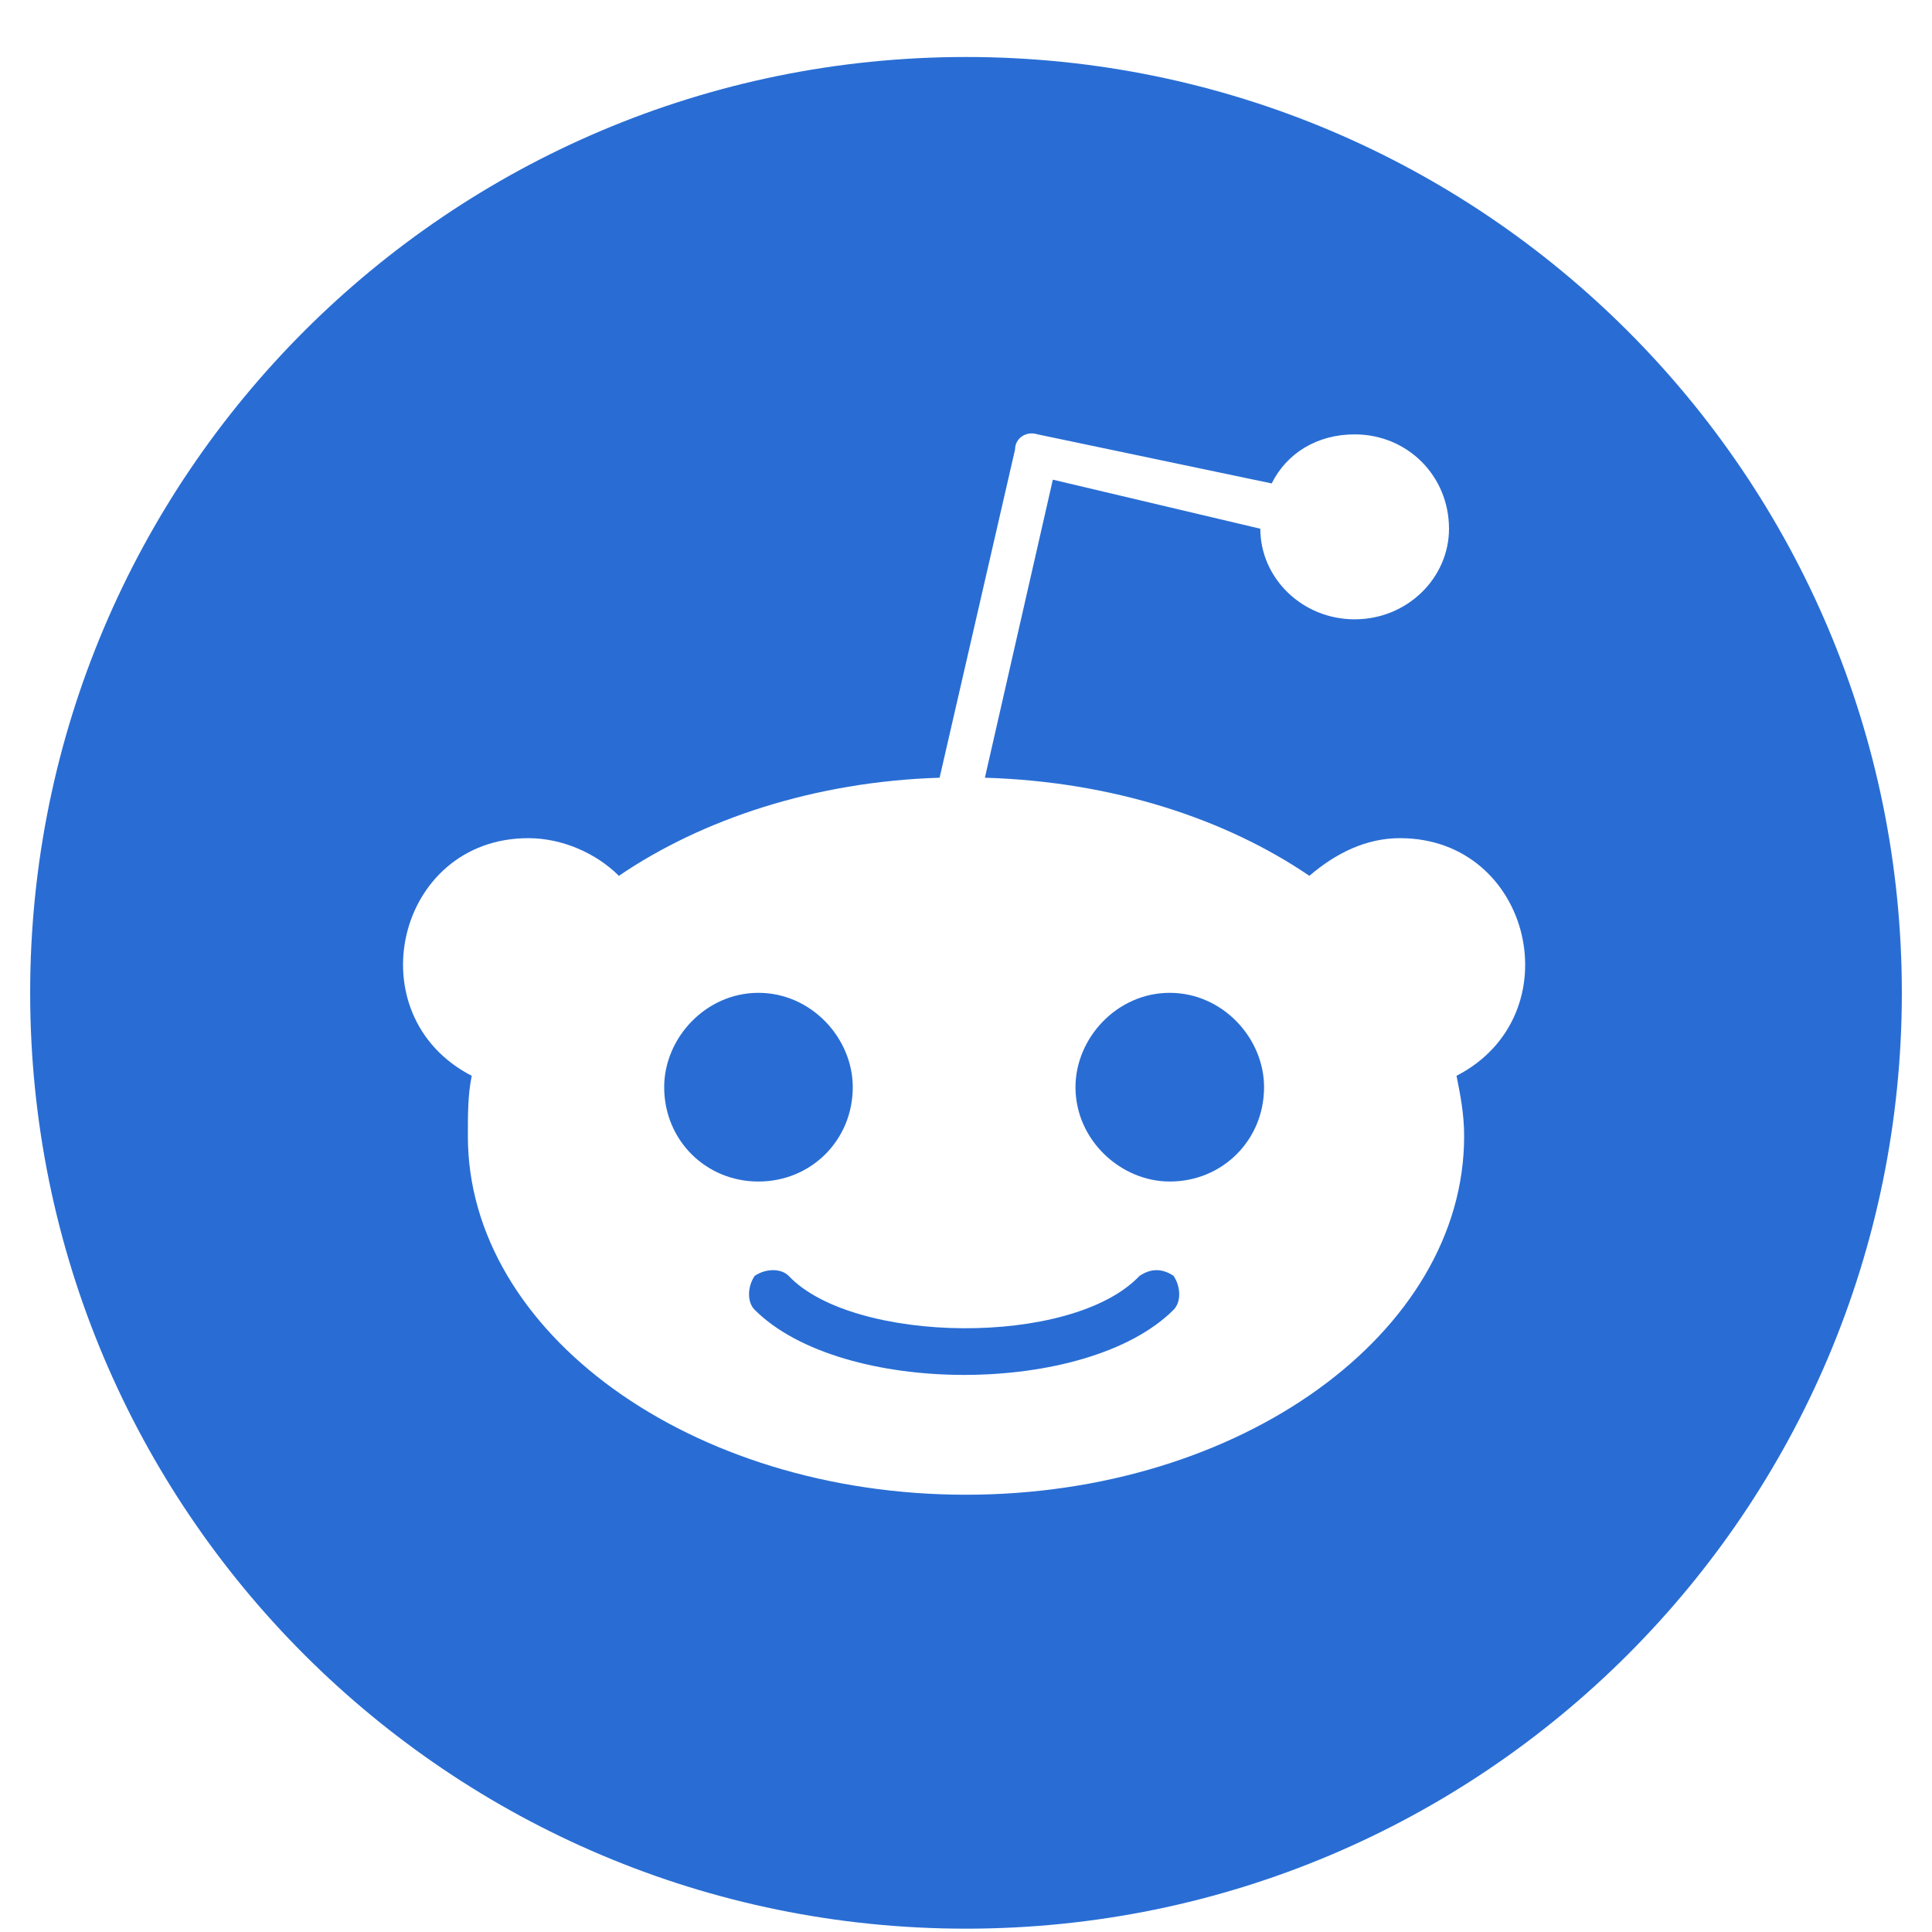 <svg width="18" height="18" viewBox="0 0 18 18" fill="none" xmlns="http://www.w3.org/2000/svg">
<path d="M7.066 11.008C6.574 11.008 6.188 10.621 6.188 10.129C6.188 9.672 6.574 9.25 7.066 9.25C7.559 9.25 7.945 9.672 7.945 10.129C7.945 10.621 7.559 11.008 7.066 11.008ZM17.719 9.25C17.719 14.066 13.816 17.969 9 17.969C4.184 17.969 0.281 14.066 0.281 9.25C0.281 4.434 4.184 0.531 9 0.531C13.816 0.531 17.719 4.434 17.719 9.25ZM13.043 7.809C12.727 7.809 12.445 7.949 12.199 8.16C11.426 7.633 10.371 7.281 9.176 7.246L9.809 4.469L11.742 4.926C11.742 5.383 12.129 5.77 12.621 5.77C13.113 5.77 13.5 5.383 13.5 4.926C13.5 4.434 13.113 4.047 12.621 4.047C12.27 4.047 11.988 4.223 11.848 4.504L9.668 4.047C9.562 4.012 9.457 4.082 9.457 4.188L8.754 7.246C7.594 7.281 6.539 7.633 5.766 8.16C5.555 7.949 5.238 7.809 4.922 7.809C3.691 7.809 3.305 9.461 4.395 10.023C4.359 10.199 4.359 10.375 4.359 10.586C4.359 12.414 6.434 13.926 9 13.926C11.566 13.926 13.641 12.414 13.641 10.586C13.641 10.375 13.605 10.199 13.57 10.023C14.66 9.461 14.273 7.809 13.043 7.809ZM10.617 11.887C9.984 12.555 7.945 12.52 7.348 11.887C7.277 11.816 7.137 11.816 7.031 11.887C6.961 11.992 6.961 12.133 7.031 12.203C7.84 13.012 10.125 13.012 10.934 12.203C11.004 12.133 11.004 11.992 10.934 11.887C10.828 11.816 10.723 11.816 10.617 11.887ZM10.898 9.25C10.406 9.25 10.02 9.672 10.02 10.129C10.02 10.621 10.441 11.008 10.898 11.008C11.391 11.008 11.777 10.621 11.777 10.129C11.777 9.672 11.391 9.25 10.898 9.25Z" fill="#296DD4"/>
</svg>
